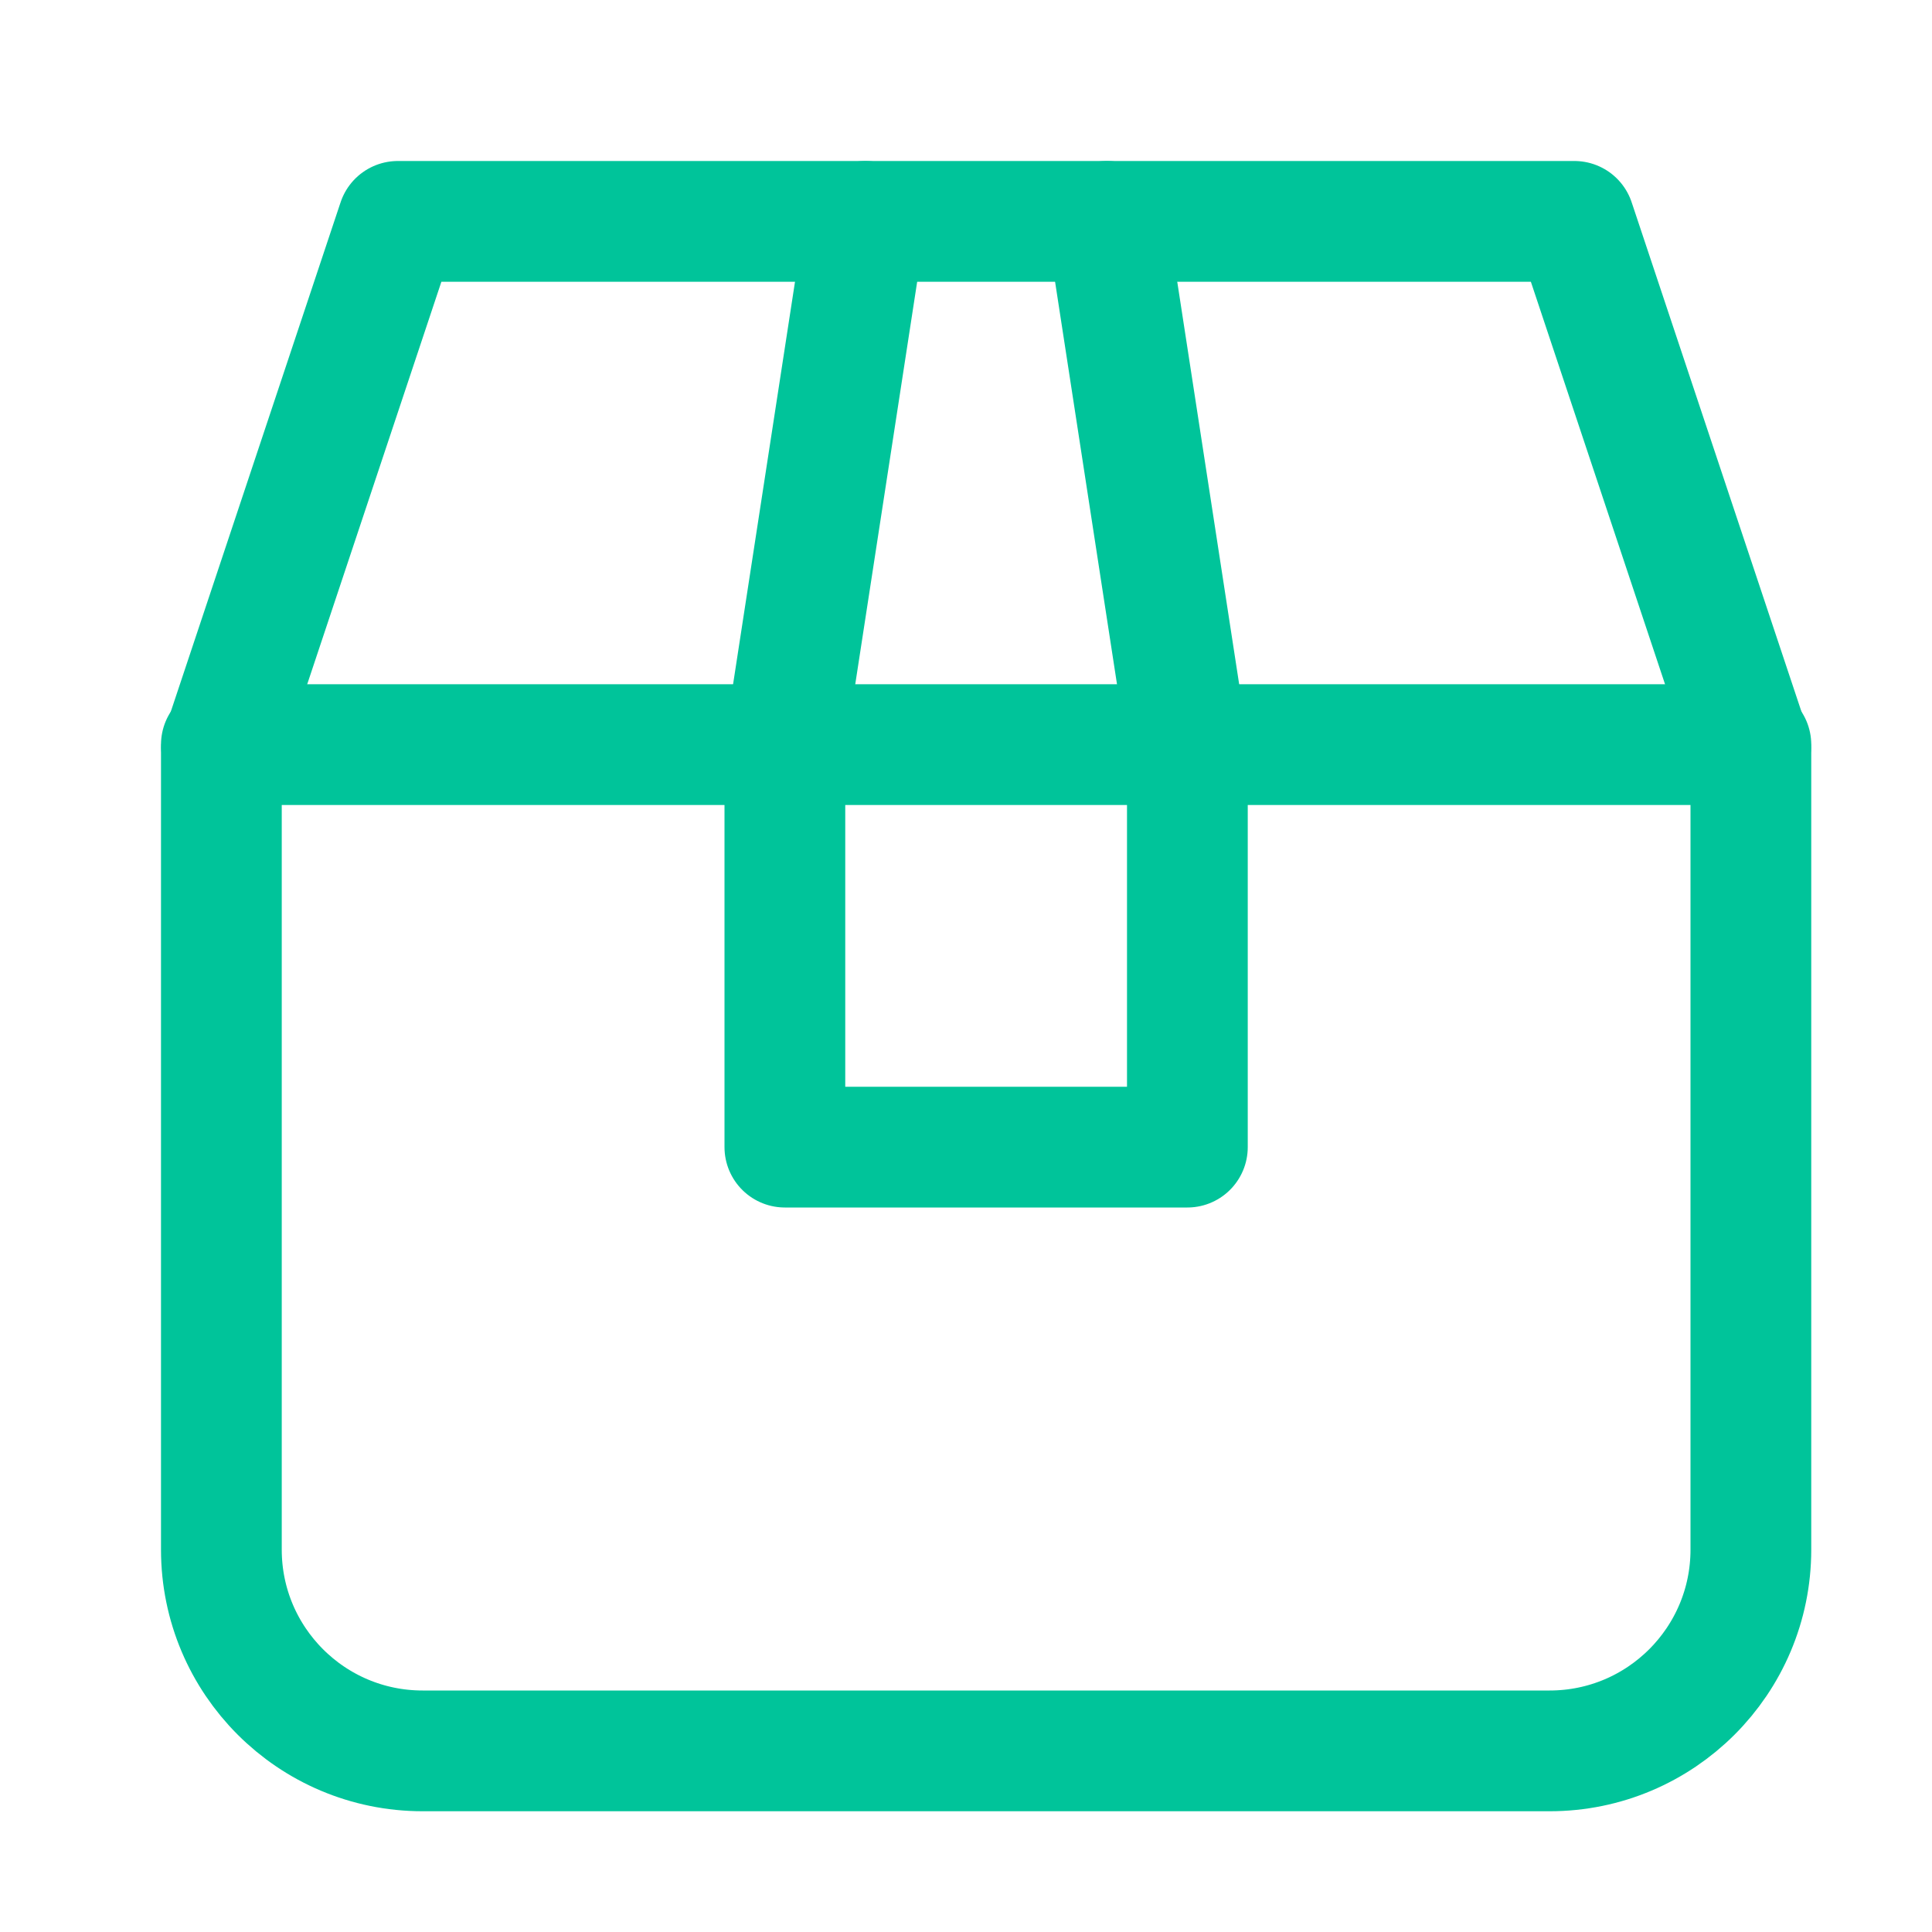 <svg xmlns="http://www.w3.org/2000/svg" height="48" width="48" viewBox="0 0 48 48"><title>48 box 2</title><g stroke-linecap="round" transform="translate(0.5 0.5)" fill="#00c49a" stroke-linejoin="round" class="nc-icon-wrapper"> <path d="M21 5L19 18V28H29V18L27 5" stroke="#00c49a" stroke-width="3" data-color="color-2" data-cap="butt" fill="none"></path> <path d="M5 18H43" stroke="#00c49a" stroke-width="3" data-cap="butt" fill="none"></path> <path d="M43 38L43 18.154L38.615 5L9.385 5L5 18.154L5 38C5 40.761 7.239 43 10 43L38 43C40.761 43 43 40.761 43 38Z" stroke="#00c49a" stroke-width="3" fill="none"></path> </g></svg>